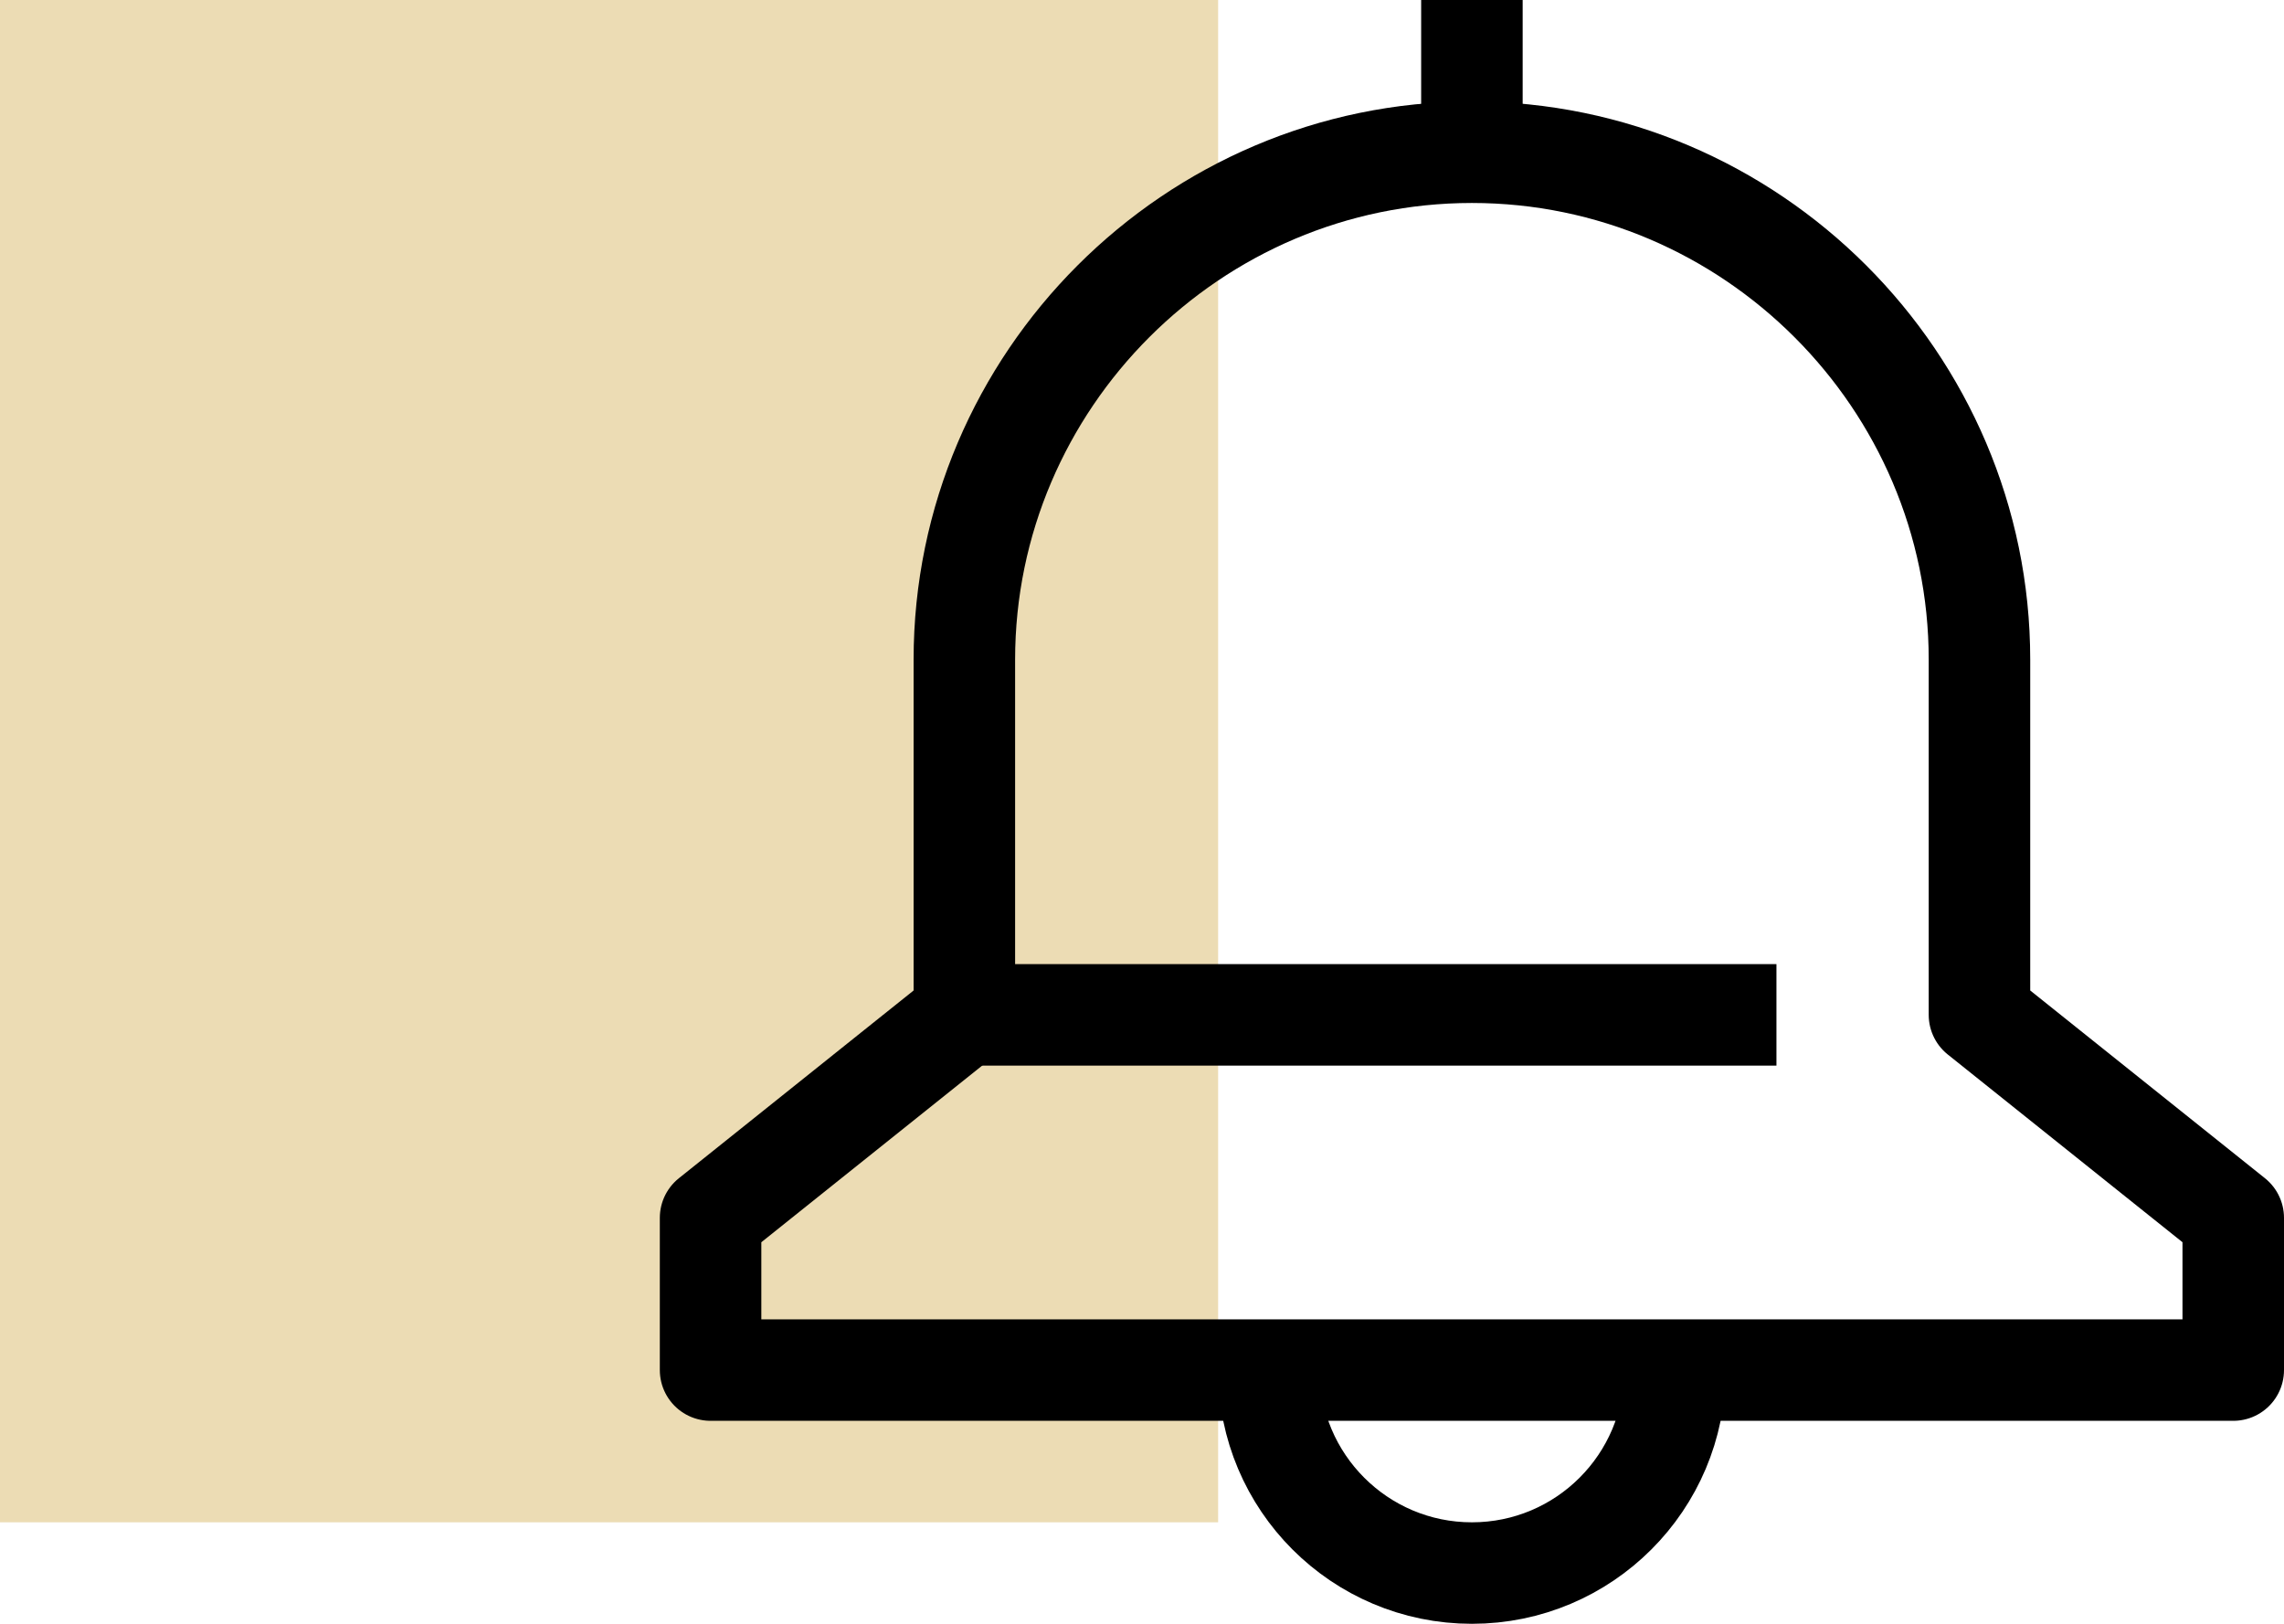 <?xml version="1.0" encoding="UTF-8"?>
<svg width="45px" height="32px" viewBox="0 0 45 32" version="1.1" xmlns="http://www.w3.org/2000/svg" xmlns:xlink="http://www.w3.org/1999/xlink">
    <!-- Generator: Sketch 49.1 (51147) - http://www.bohemiancoding.com/sketch -->
    <title>Group 12</title>
    <desc>Created with Sketch.</desc>
    <defs></defs>
    <g id="Page-1" stroke="none" stroke-width="1" fill="none" fill-rule="evenodd">
        <g id="Services" transform="translate(-836, -1747)">
            <g id="Group-12" transform="translate(836, 1747)">
                <rect id="Rectangle-9-Copy-6" fill="#ECDCB4" x="0" y="0" width="24" height="30"></rect>
                <g id="Page-1" transform="translate(14, 0)" stroke="#000000" stroke-linejoin="round" stroke-width="2">
                    <path d="M15,27 L0,27 L0,24 L5,20 L5,13 C5,7.5 9.5,3 15,3 C20.5,3 25,7.5 25,13 L25,20 L30,24 L30,27 L15,27 Z" id="Stroke-1"></path>
                    <path d="M19,27 C19,29.209 17.209,31 15,31 C12.791,31 11,29.209 11,27" id="Stroke-3"></path>
                    <path d="M15,3 L15,0" id="Stroke-5"></path>
                    <path d="M5,20 L21,20" id="Stroke-7"></path>
                </g>
            </g>
        </g>
    </g>
</svg>